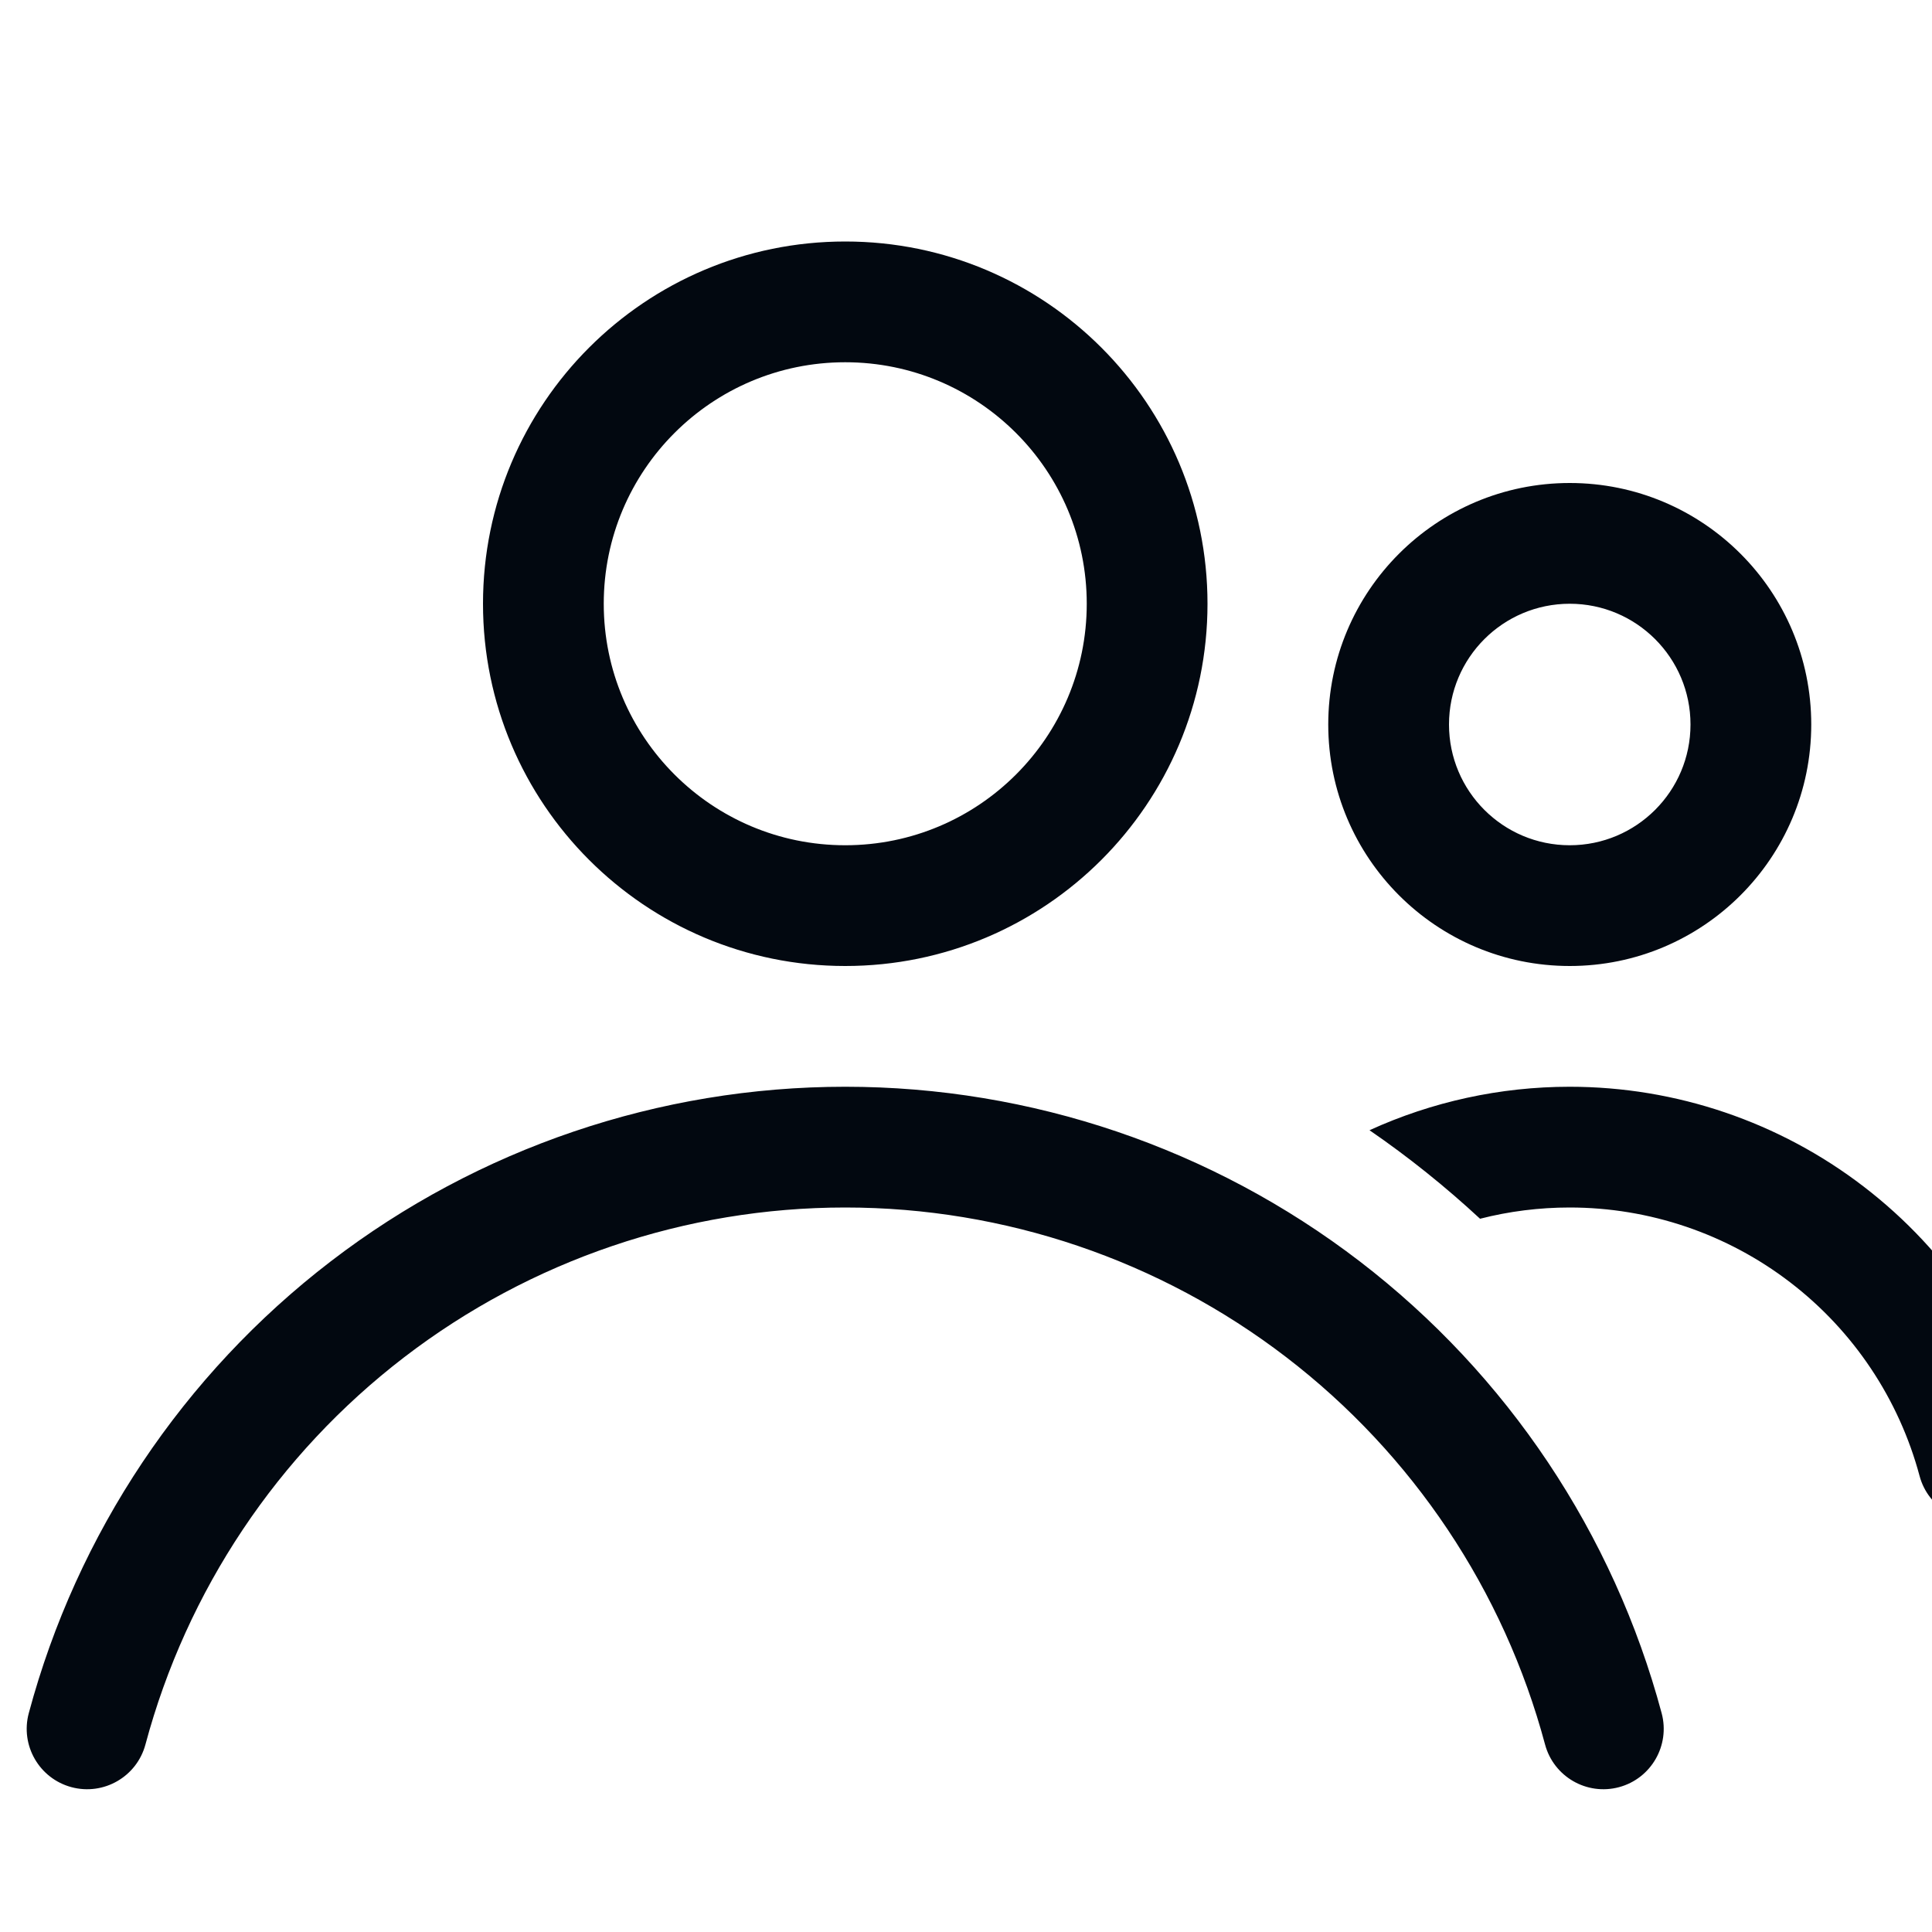 <svg xmlns="http://www.w3.org/2000/svg" width="28" height="28" viewBox="0 0 28 28" fill="none"><g clip-path="url(#clip0_1145_10581)"><path fill-rule="evenodd" clip-rule="evenodd" d="M12.25 12.25C14.183 12.25 15.75 10.683 15.75 8.75C15.75 6.817 14.183 5.25 12.25 5.25C10.317 5.25 8.75 6.817 8.75 8.75C8.75 10.683 10.317 12.25 12.25 12.25ZM12.25 14C15.149 14 17.5 11.649 17.5 8.75C17.5 5.851 15.149 3.5 12.25 3.5C9.35 3.5 7 5.851 7 8.75C7 11.649 9.35 14 12.25 14ZM5.858 19.67C7.692 18.263 9.938 17.5 12.25 17.5C14.561 17.5 16.808 18.263 18.642 19.67C20.476 21.077 21.794 23.05 22.392 25.282C22.517 25.749 22.997 26.026 23.464 25.901C23.93 25.776 24.207 25.296 24.082 24.829C23.384 22.225 21.847 19.923 19.707 18.281C17.568 16.64 14.947 15.75 12.25 15.75C9.553 15.75 6.932 16.64 4.793 18.281C2.653 19.923 1.115 22.225 0.417 24.829C0.292 25.296 0.569 25.776 1.036 25.901C1.503 26.026 1.983 25.749 2.108 25.282C2.706 23.05 4.024 21.077 5.858 19.67ZM22.749 17.5C22.308 17.5 21.872 17.555 21.45 17.663C20.946 17.196 20.411 16.767 19.848 16.38C20.753 15.967 21.742 15.75 22.749 15.75C24.29 15.75 25.788 16.259 27.01 17.197C28.233 18.135 29.112 19.45 29.511 20.938C29.636 21.405 29.358 21.885 28.892 22.01C28.425 22.135 27.945 21.858 27.82 21.391C27.521 20.275 26.862 19.288 25.945 18.585C25.028 17.881 23.905 17.5 22.749 17.5ZM24.5 10.5C24.5 11.466 23.716 12.25 22.75 12.25C21.783 12.25 21 11.466 21 10.5C21 9.534 21.783 8.75 22.75 8.75C23.716 8.75 24.5 9.534 24.5 10.5ZM26.25 10.5C26.25 12.433 24.683 14 22.75 14C20.817 14 19.25 12.433 19.25 10.5C19.25 8.567 20.817 7 22.75 7C24.683 7 26.25 8.567 26.25 10.5Z" fill="#020810"></path></g><defs><clipPath id="clip0_1145_10581"><rect width="28" height="28" fill="white"></rect></clipPath></defs></svg>